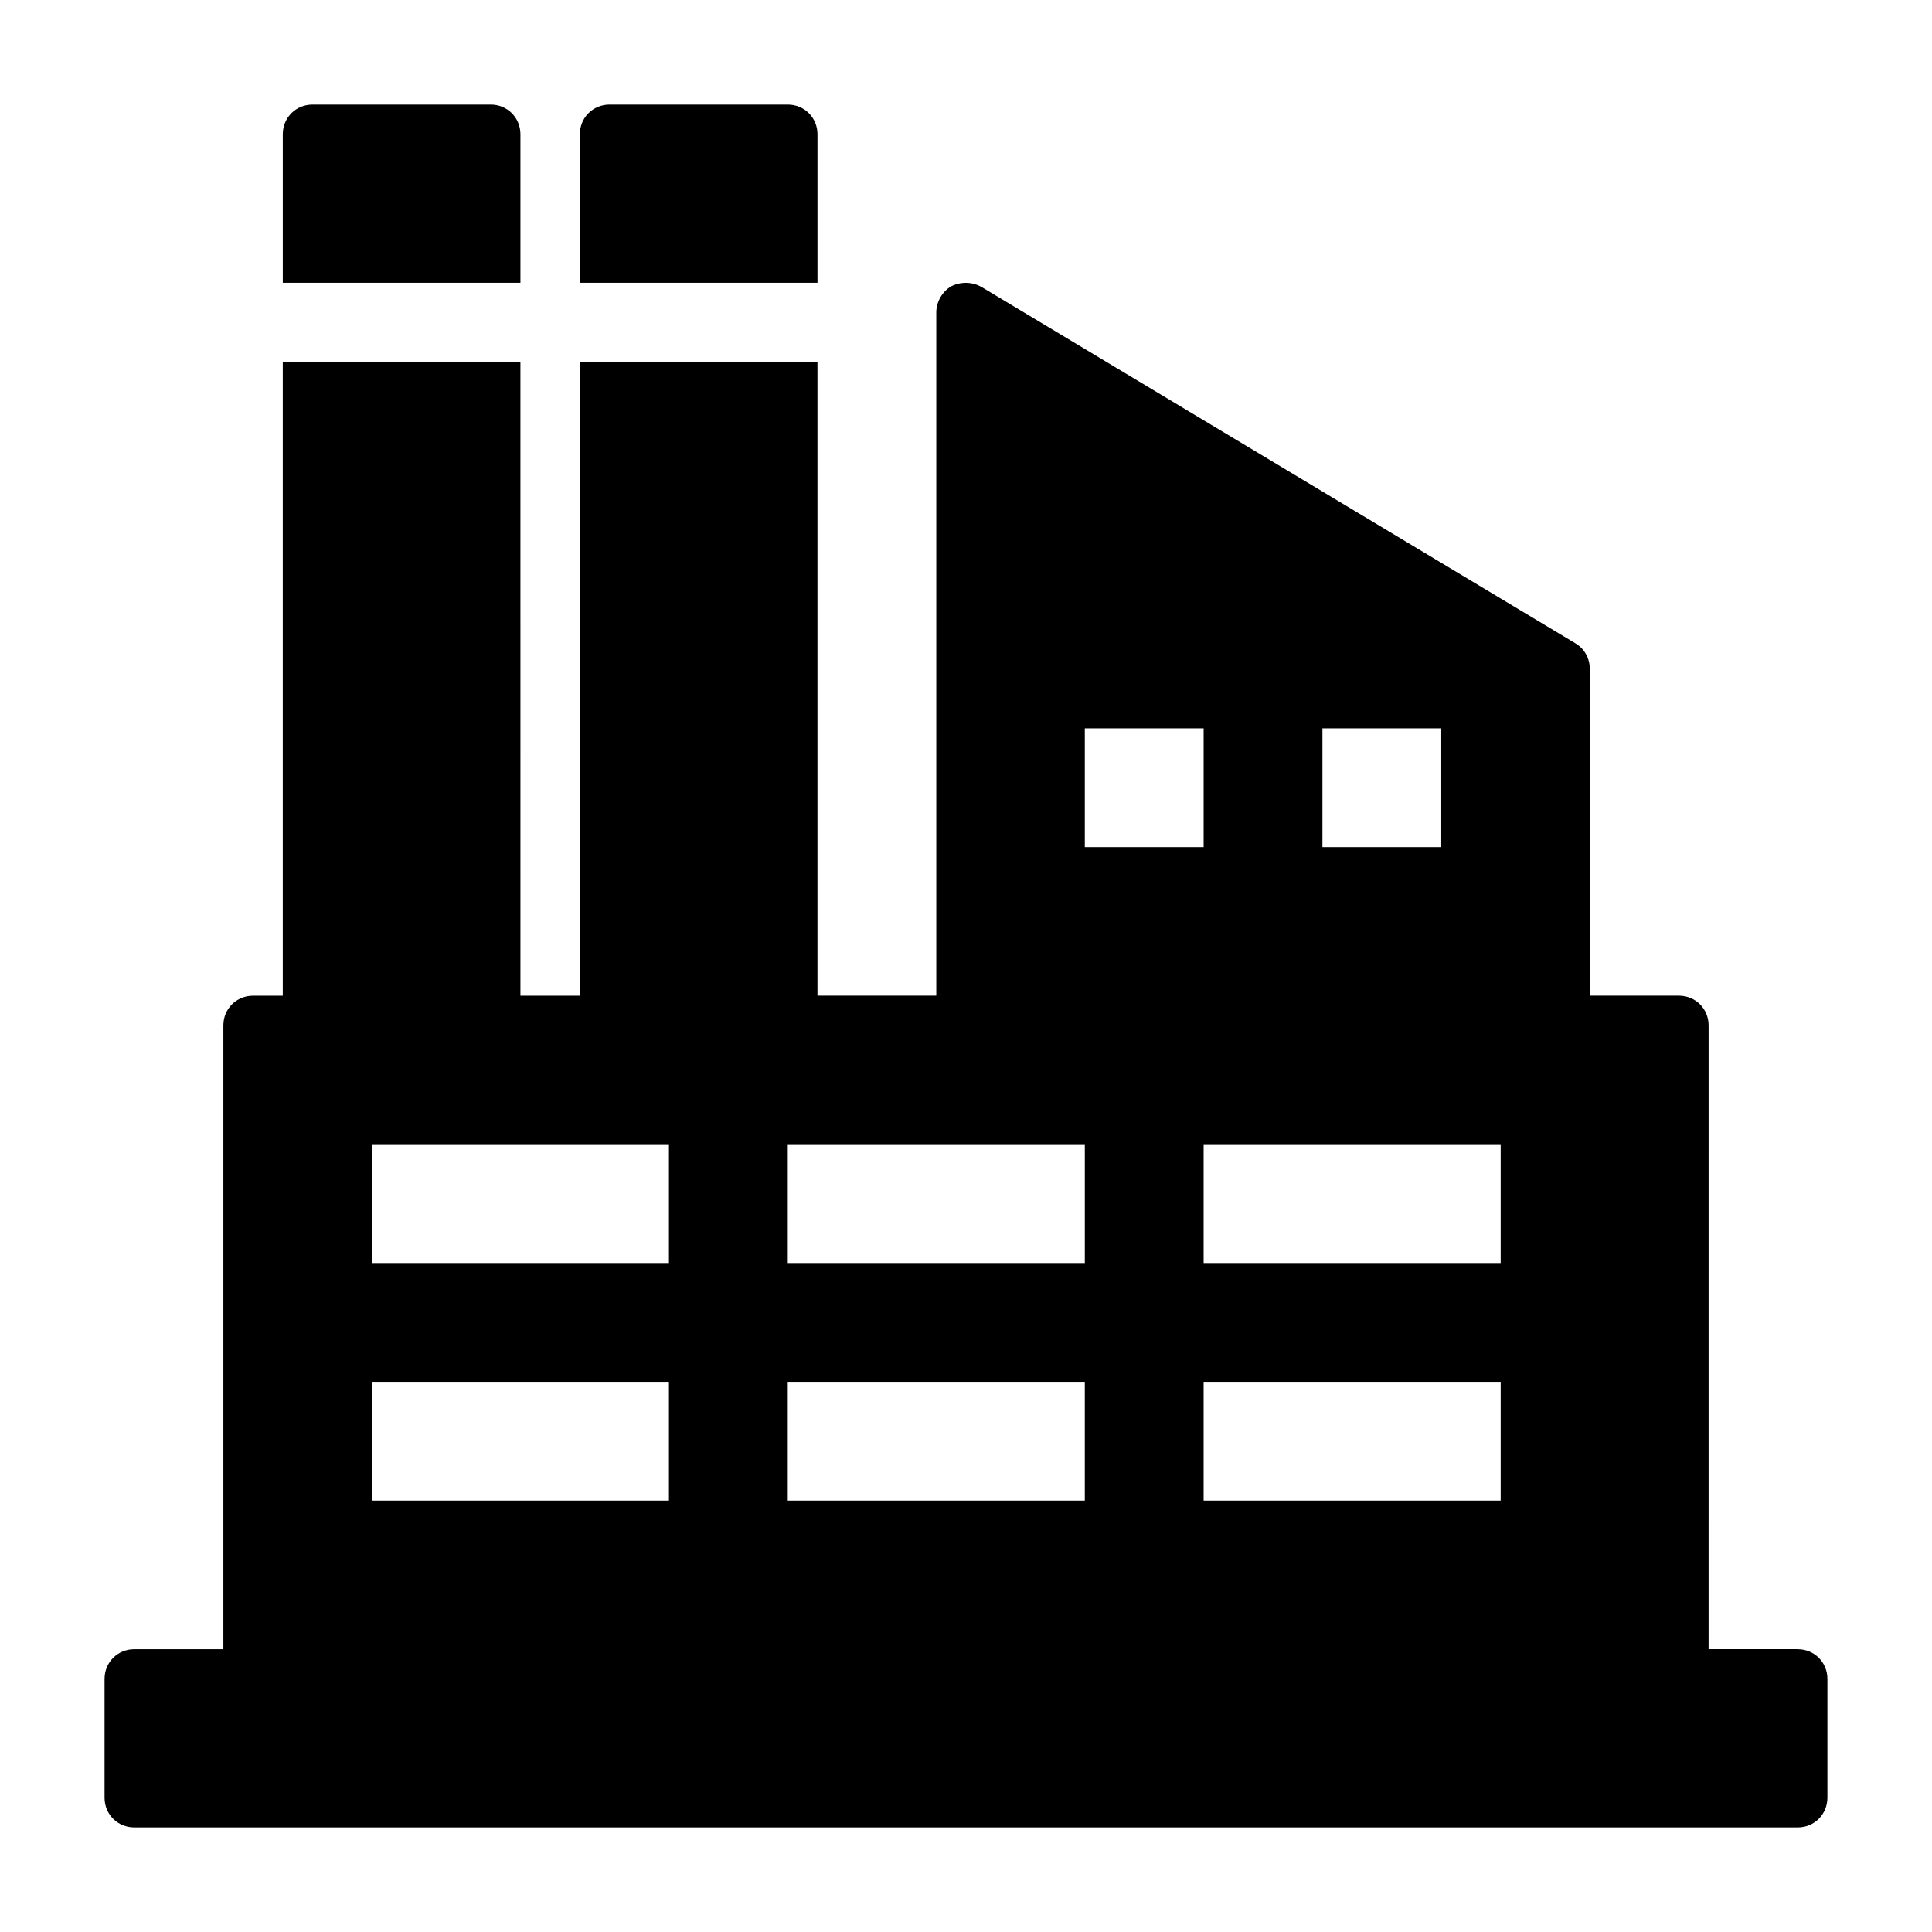 <?xml version="1.0" encoding="UTF-8"?>
<!-- Uploaded to: ICON Repo, www.svgrepo.com, Generator: ICON Repo Mixer Tools -->
<svg fill="#000000" width="800px" height="800px" version="1.1" viewBox="144 144 512 512" xmlns="http://www.w3.org/2000/svg">
 <g>
  <path d="m620.41 581.05h-23.617l0.004-165.31c0-4.41-3.465-7.871-7.871-7.871h-23.617v-86.594c0-2.832-1.418-5.352-3.777-6.769l-157.44-94.465c-2.519-1.418-5.512-1.418-8.031-0.156-2.363 1.418-3.938 4.094-3.938 6.926v181.05h-31.488v-167.98h-62.973v167.99h-15.742l-0.004-165.31v-2.676h-62.977v167.99h-7.871c-4.41 0-7.871 3.465-7.871 7.871v165.31h-23.617c-4.41 0-7.871 3.465-7.871 7.871v31.488c0 4.41 3.465 7.871 7.871 7.871h440.83c4.41 0 7.871-3.465 7.871-7.871v-31.488c0.004-4.406-3.461-7.871-7.871-7.871zm-94.465-244.03v31.488h-31.488v-31.488zm-62.973 0v31.488h-31.488v-31.488zm0 173.18h78.719v31.488h-78.719zm0-31.488v-31.488h78.719v31.488zm-110.21 31.488h78.719v31.488h-78.719zm78.723-31.488h-78.719v-31.488h78.719zm-188.93 31.488h78.719v31.488h-78.719zm78.719-31.488h-78.719v-31.488h78.719z"/>
  <path d="m234.69 218.94h47.23v-39.359c0-4.41-3.465-7.871-7.871-7.871h-47.234c-4.406 0-7.871 3.461-7.871 7.871v39.359z"/>
  <path d="m313.41 218.94h47.23v-39.359c0-4.41-3.465-7.871-7.871-7.871h-47.23c-4.41 0-7.871 3.461-7.871 7.871v39.359z"/>
 </g>
</svg>